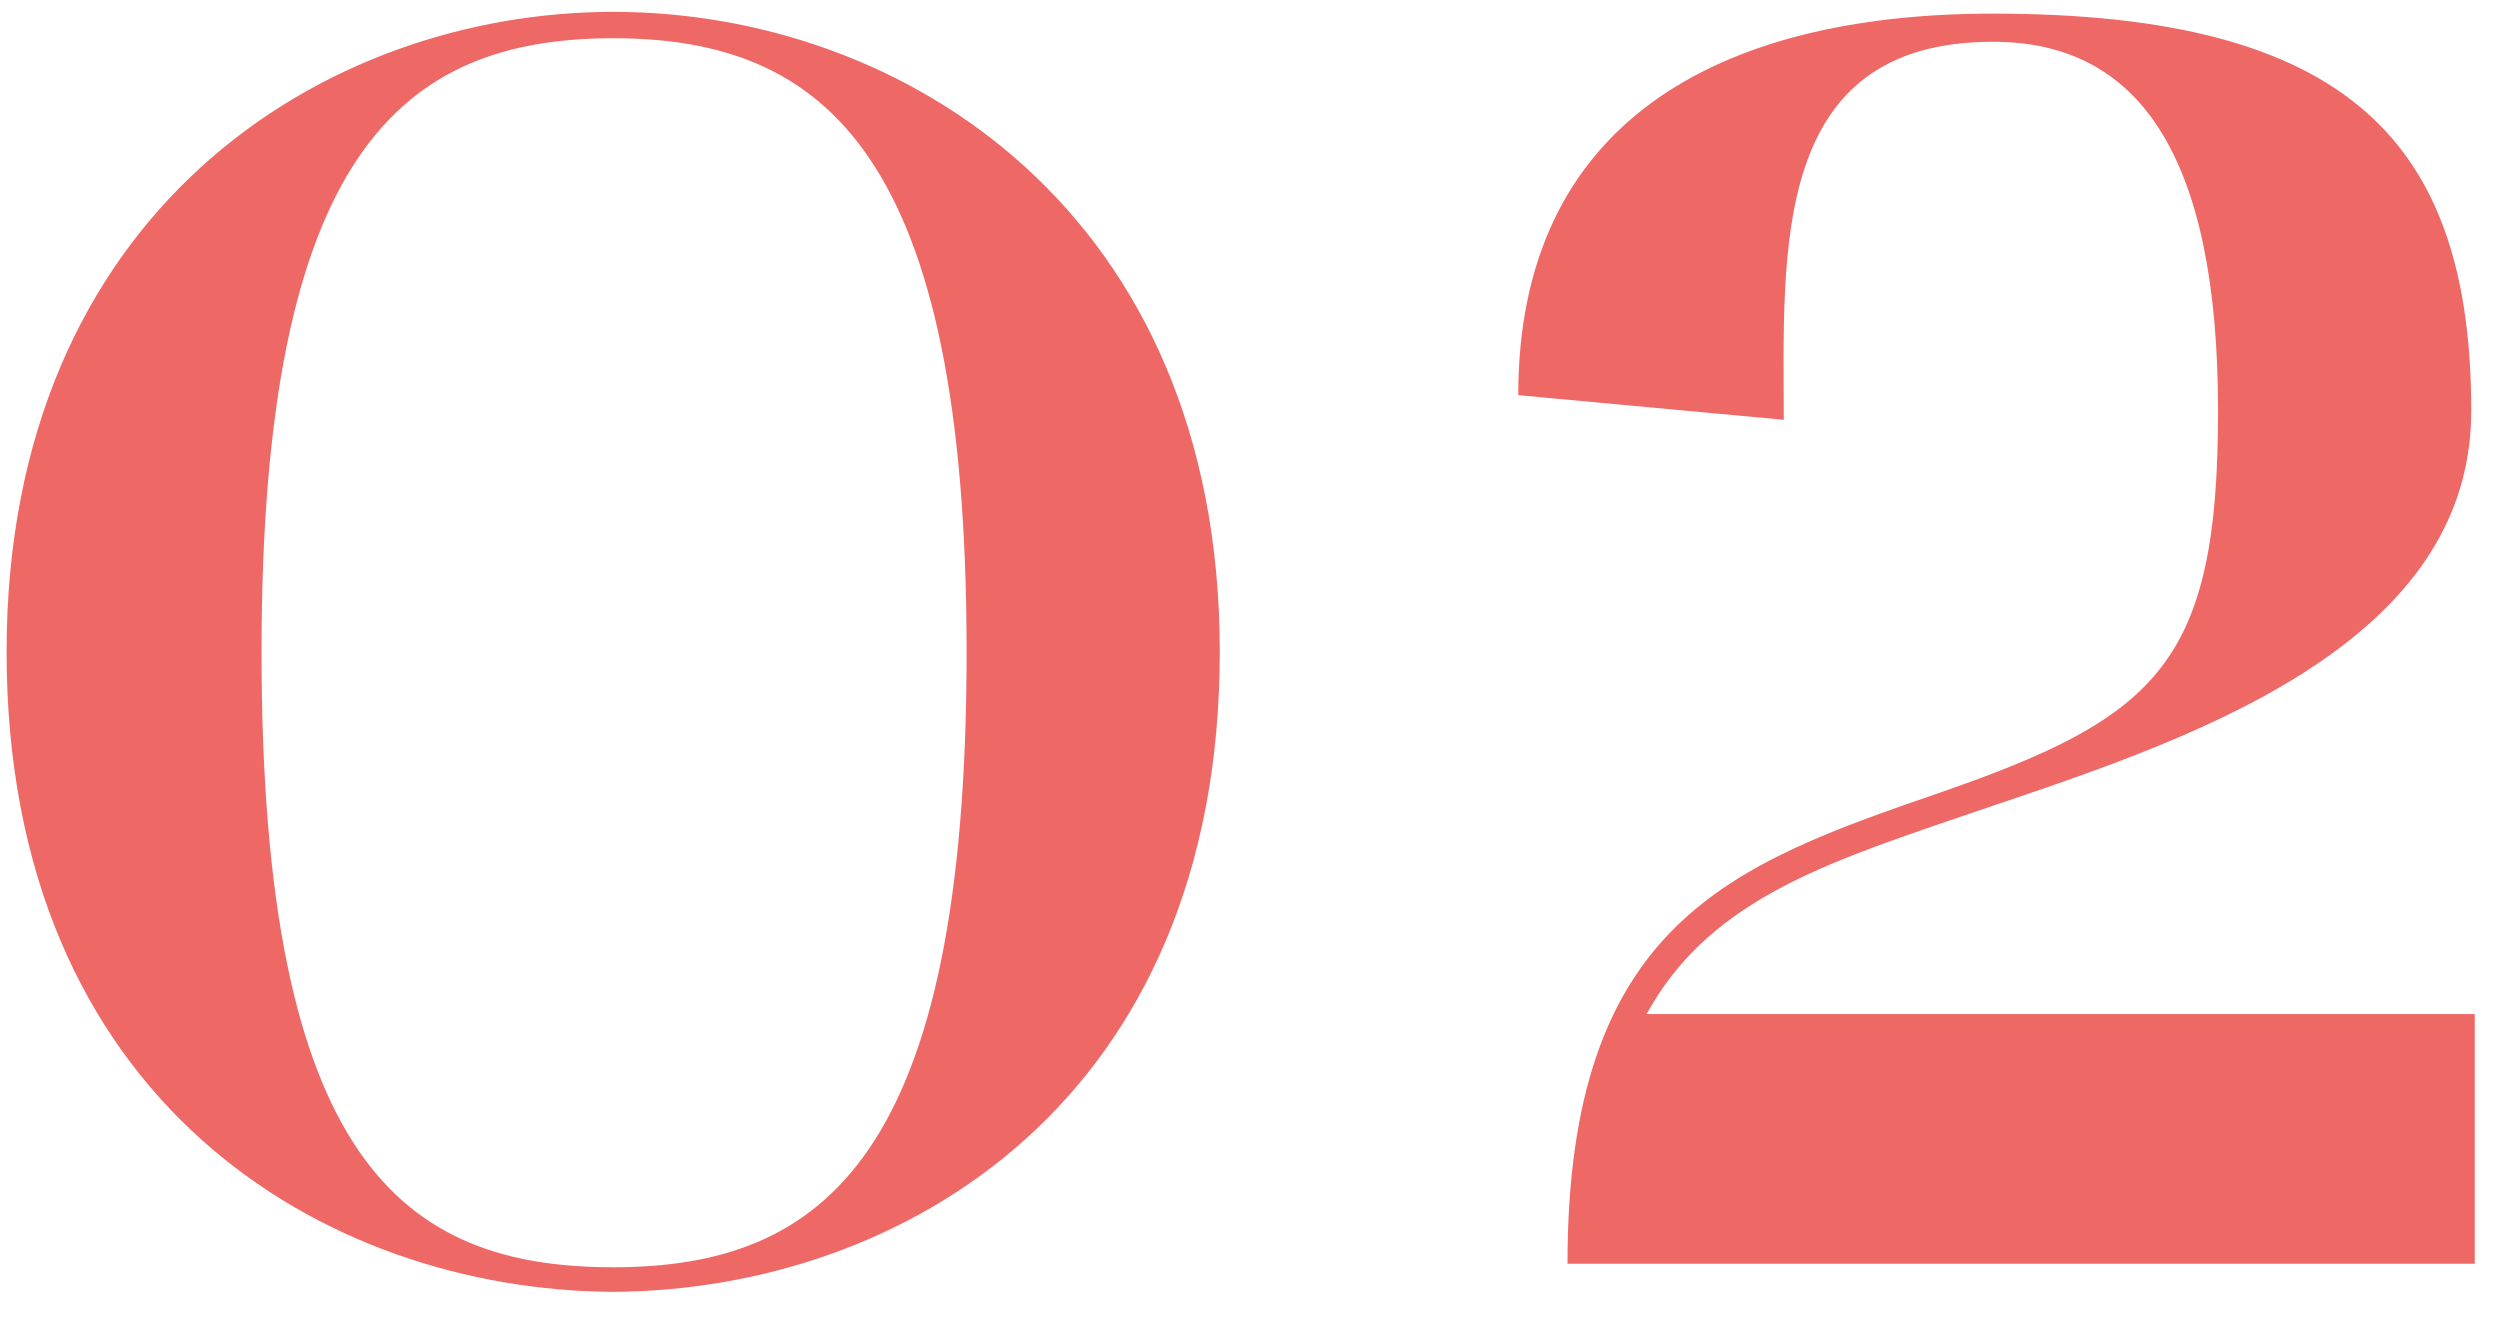 <?xml version="1.0" encoding="UTF-8"?> <svg xmlns="http://www.w3.org/2000/svg" width="91" height="48" viewBox="0 0 91 48" fill="none"> <path d="M0.24 23.728C0.24 40.048 11.76 46.96 22.32 47.024C32.88 46.96 44.4 40.048 44.4 23.728C44.4 7.728 32.88 0.432 22.32 0.432C11.76 0.432 0.24 7.728 0.24 23.728ZM22.32 1.392C30 1.392 35.184 5.552 35.184 23.728C35.184 42.096 30 46.128 22.32 46.128C14.64 46.128 9.52 42.224 9.52 23.728C9.52 5.552 14.64 1.392 22.32 1.392ZM55.265 14.384L64.929 15.28C64.929 9.2 64.417 1.52 72.545 1.52C77.793 1.52 80.737 5.552 80.737 14.96C80.737 24.112 78.561 26.096 70.625 28.848C63.009 31.472 57.057 33.584 57.057 46H90.081V36.912H59.937C62.113 32.944 66.081 31.536 70.945 29.872C78.177 27.376 89.953 24.112 89.953 14.96C89.953 5.168 85.473 0.496 72.545 0.496C62.433 0.496 55.265 4.528 55.265 14.384Z" fill="#EE6866"></path> </svg> 